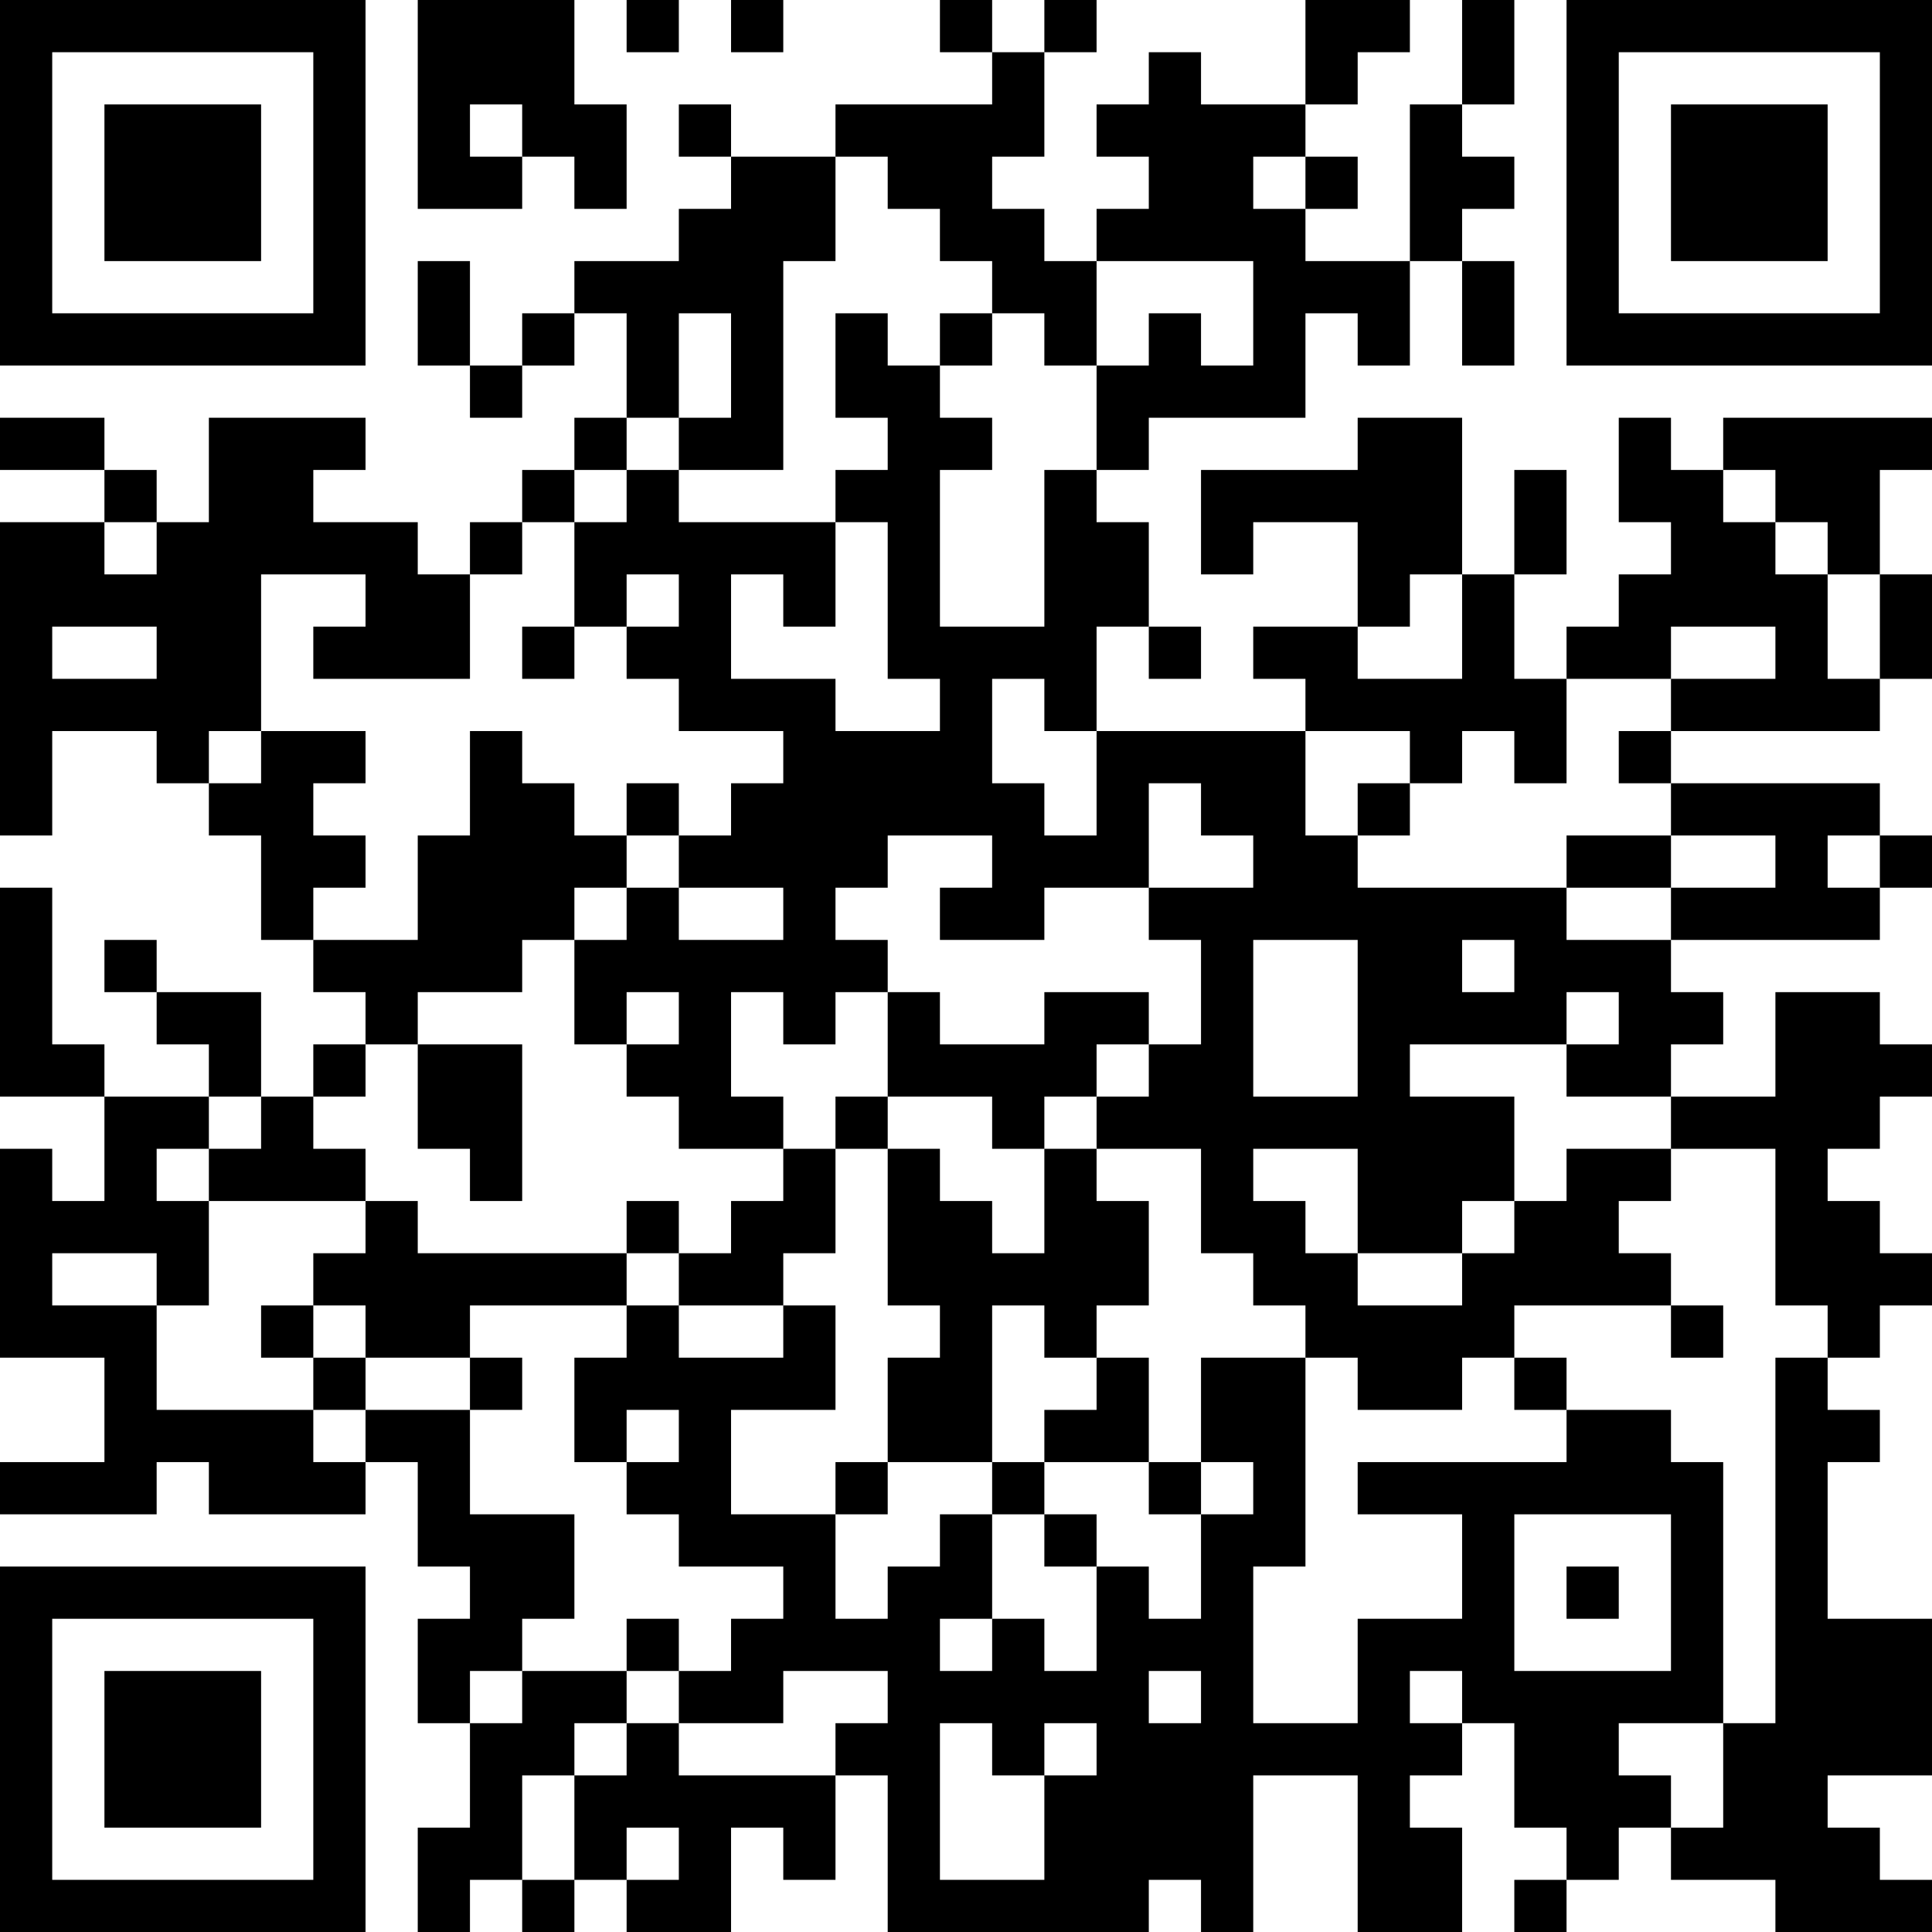 <?xml version="1.0" encoding="UTF-8"?>
<svg xmlns="http://www.w3.org/2000/svg" version="1.1" width="250" height="250" viewBox="0 0 250 250"><rect x="0" y="0" width="250" height="250" fill="#ffffff"/><g transform="scale(6.757)"><g transform="translate(0,0)"><path fill-rule="evenodd" d="M8 0L8 4L10 4L10 3L11 3L11 4L12 4L12 2L11 2L11 0ZM12 0L12 1L13 1L13 0ZM14 0L14 1L15 1L15 0ZM18 0L18 1L19 1L19 2L16 2L16 3L14 3L14 2L13 2L13 3L14 3L14 4L13 4L13 5L11 5L11 6L10 6L10 7L9 7L9 5L8 5L8 7L9 7L9 8L10 8L10 7L11 7L11 6L12 6L12 8L11 8L11 9L10 9L10 10L9 10L9 11L8 11L8 10L6 10L6 9L7 9L7 8L4 8L4 10L3 10L3 9L2 9L2 8L0 8L0 9L2 9L2 10L0 10L0 16L1 16L1 14L3 14L3 15L4 15L4 16L5 16L5 18L6 18L6 19L7 19L7 20L6 20L6 21L5 21L5 19L3 19L3 18L2 18L2 19L3 19L3 20L4 20L4 21L2 21L2 20L1 20L1 17L0 17L0 21L2 21L2 23L1 23L1 22L0 22L0 26L2 26L2 28L0 28L0 29L3 29L3 28L4 28L4 29L7 29L7 28L8 28L8 30L9 30L9 31L8 31L8 33L9 33L9 35L8 35L8 37L9 37L9 36L10 36L10 37L11 37L11 36L12 36L12 37L14 37L14 35L15 35L15 36L16 36L16 34L17 34L17 37L22 37L22 36L23 36L23 37L24 37L24 34L26 34L26 37L28 37L28 35L27 35L27 34L28 34L28 33L29 33L29 35L30 35L30 36L29 36L29 37L30 37L30 36L31 36L31 35L32 35L32 36L34 36L34 37L37 37L37 36L36 36L36 35L35 35L35 34L37 34L37 31L35 31L35 28L36 28L36 27L35 27L35 26L36 26L36 25L37 25L37 24L36 24L36 23L35 23L35 22L36 22L36 21L37 21L37 20L36 20L36 19L34 19L34 21L32 21L32 20L33 20L33 19L32 19L32 18L36 18L36 17L37 17L37 16L36 16L36 15L32 15L32 14L36 14L36 13L37 13L37 11L36 11L36 9L37 9L37 8L33 8L33 9L32 9L32 8L31 8L31 10L32 10L32 11L31 11L31 12L30 12L30 13L29 13L29 11L30 11L30 9L29 9L29 11L28 11L28 8L26 8L26 9L23 9L23 11L24 11L24 10L26 10L26 12L24 12L24 13L25 13L25 14L21 14L21 12L22 12L22 13L23 13L23 12L22 12L22 10L21 10L21 9L22 9L22 8L25 8L25 6L26 6L26 7L27 7L27 5L28 5L28 7L29 7L29 5L28 5L28 4L29 4L29 3L28 3L28 2L29 2L29 0L28 0L28 2L27 2L27 5L25 5L25 4L26 4L26 3L25 3L25 2L26 2L26 1L27 1L27 0L25 0L25 2L23 2L23 1L22 1L22 2L21 2L21 3L22 3L22 4L21 4L21 5L20 5L20 4L19 4L19 3L20 3L20 1L21 1L21 0L20 0L20 1L19 1L19 0ZM9 2L9 3L10 3L10 2ZM16 3L16 5L15 5L15 9L13 9L13 8L14 8L14 6L13 6L13 8L12 8L12 9L11 9L11 10L10 10L10 11L9 11L9 13L6 13L6 12L7 12L7 11L5 11L5 14L4 14L4 15L5 15L5 14L7 14L7 15L6 15L6 16L7 16L7 17L6 17L6 18L8 18L8 16L9 16L9 14L10 14L10 15L11 15L11 16L12 16L12 17L11 17L11 18L10 18L10 19L8 19L8 20L7 20L7 21L6 21L6 22L7 22L7 23L4 23L4 22L5 22L5 21L4 21L4 22L3 22L3 23L4 23L4 25L3 25L3 24L1 24L1 25L3 25L3 27L6 27L6 28L7 28L7 27L9 27L9 29L11 29L11 31L10 31L10 32L9 32L9 33L10 33L10 32L12 32L12 33L11 33L11 34L10 34L10 36L11 36L11 34L12 34L12 33L13 33L13 34L16 34L16 33L17 33L17 32L15 32L15 33L13 33L13 32L14 32L14 31L15 31L15 30L13 30L13 29L12 29L12 28L13 28L13 27L12 27L12 28L11 28L11 26L12 26L12 25L13 25L13 26L15 26L15 25L16 25L16 27L14 27L14 29L16 29L16 31L17 31L17 30L18 30L18 29L19 29L19 31L18 31L18 32L19 32L19 31L20 31L20 32L21 32L21 30L22 30L22 31L23 31L23 29L24 29L24 28L23 28L23 26L25 26L25 30L24 30L24 33L26 33L26 31L28 31L28 29L26 29L26 28L30 28L30 27L32 27L32 28L33 28L33 33L31 33L31 34L32 34L32 35L33 35L33 33L34 33L34 26L35 26L35 25L34 25L34 22L32 22L32 21L30 21L30 20L31 20L31 19L30 19L30 20L27 20L27 21L29 21L29 23L28 23L28 24L26 24L26 22L24 22L24 23L25 23L25 24L26 24L26 25L28 25L28 24L29 24L29 23L30 23L30 22L32 22L32 23L31 23L31 24L32 24L32 25L29 25L29 26L28 26L28 27L26 27L26 26L25 26L25 25L24 25L24 24L23 24L23 22L21 22L21 21L22 21L22 20L23 20L23 18L22 18L22 17L24 17L24 16L23 16L23 15L22 15L22 17L20 17L20 18L18 18L18 17L19 17L19 16L17 16L17 17L16 17L16 18L17 18L17 19L16 19L16 20L15 20L15 19L14 19L14 21L15 21L15 22L13 22L13 21L12 21L12 20L13 20L13 19L12 19L12 20L11 20L11 18L12 18L12 17L13 17L13 18L15 18L15 17L13 17L13 16L14 16L14 15L15 15L15 14L13 14L13 13L12 13L12 12L13 12L13 11L12 11L12 12L11 12L11 10L12 10L12 9L13 9L13 10L16 10L16 12L15 12L15 11L14 11L14 13L16 13L16 14L18 14L18 13L17 13L17 10L16 10L16 9L17 9L17 8L16 8L16 6L17 6L17 7L18 7L18 8L19 8L19 9L18 9L18 12L20 12L20 9L21 9L21 7L22 7L22 6L23 6L23 7L24 7L24 5L21 5L21 7L20 7L20 6L19 6L19 5L18 5L18 4L17 4L17 3ZM24 3L24 4L25 4L25 3ZM18 6L18 7L19 7L19 6ZM33 9L33 10L34 10L34 11L35 11L35 13L36 13L36 11L35 11L35 10L34 10L34 9ZM2 10L2 11L3 11L3 10ZM27 11L27 12L26 12L26 13L28 13L28 11ZM1 12L1 13L3 13L3 12ZM10 12L10 13L11 13L11 12ZM32 12L32 13L30 13L30 15L29 15L29 14L28 14L28 15L27 15L27 14L25 14L25 16L26 16L26 17L30 17L30 18L32 18L32 17L34 17L34 16L32 16L32 15L31 15L31 14L32 14L32 13L34 13L34 12ZM19 13L19 15L20 15L20 16L21 16L21 14L20 14L20 13ZM12 15L12 16L13 16L13 15ZM26 15L26 16L27 16L27 15ZM30 16L30 17L32 17L32 16ZM35 16L35 17L36 17L36 16ZM24 18L24 21L26 21L26 18ZM28 18L28 19L29 19L29 18ZM17 19L17 21L16 21L16 22L15 22L15 23L14 23L14 24L13 24L13 23L12 23L12 24L8 24L8 23L7 23L7 24L6 24L6 25L5 25L5 26L6 26L6 27L7 27L7 26L9 26L9 27L10 27L10 26L9 26L9 25L12 25L12 24L13 24L13 25L15 25L15 24L16 24L16 22L17 22L17 25L18 25L18 26L17 26L17 28L16 28L16 29L17 29L17 28L19 28L19 29L20 29L20 30L21 30L21 29L20 29L20 28L22 28L22 29L23 29L23 28L22 28L22 26L21 26L21 25L22 25L22 23L21 23L21 22L20 22L20 21L21 21L21 20L22 20L22 19L20 19L20 20L18 20L18 19ZM8 20L8 22L9 22L9 23L10 23L10 20ZM17 21L17 22L18 22L18 23L19 23L19 24L20 24L20 22L19 22L19 21ZM6 25L6 26L7 26L7 25ZM19 25L19 28L20 28L20 27L21 27L21 26L20 26L20 25ZM32 25L32 26L33 26L33 25ZM29 26L29 27L30 27L30 26ZM29 29L29 32L32 32L32 29ZM30 30L30 31L31 31L31 30ZM12 31L12 32L13 32L13 31ZM22 32L22 33L23 33L23 32ZM27 32L27 33L28 33L28 32ZM18 33L18 36L20 36L20 34L21 34L21 33L20 33L20 34L19 34L19 33ZM12 35L12 36L13 36L13 35ZM0 0L0 7L7 7L7 0ZM1 1L1 6L6 6L6 1ZM2 2L2 5L5 5L5 2ZM30 0L30 7L37 7L37 0ZM31 1L31 6L36 6L36 1ZM32 2L32 5L35 5L35 2ZM0 30L0 37L7 37L7 30ZM1 31L1 36L6 36L6 31ZM2 32L2 35L5 35L5 32Z" fill="#000000"/></g></g></svg>
